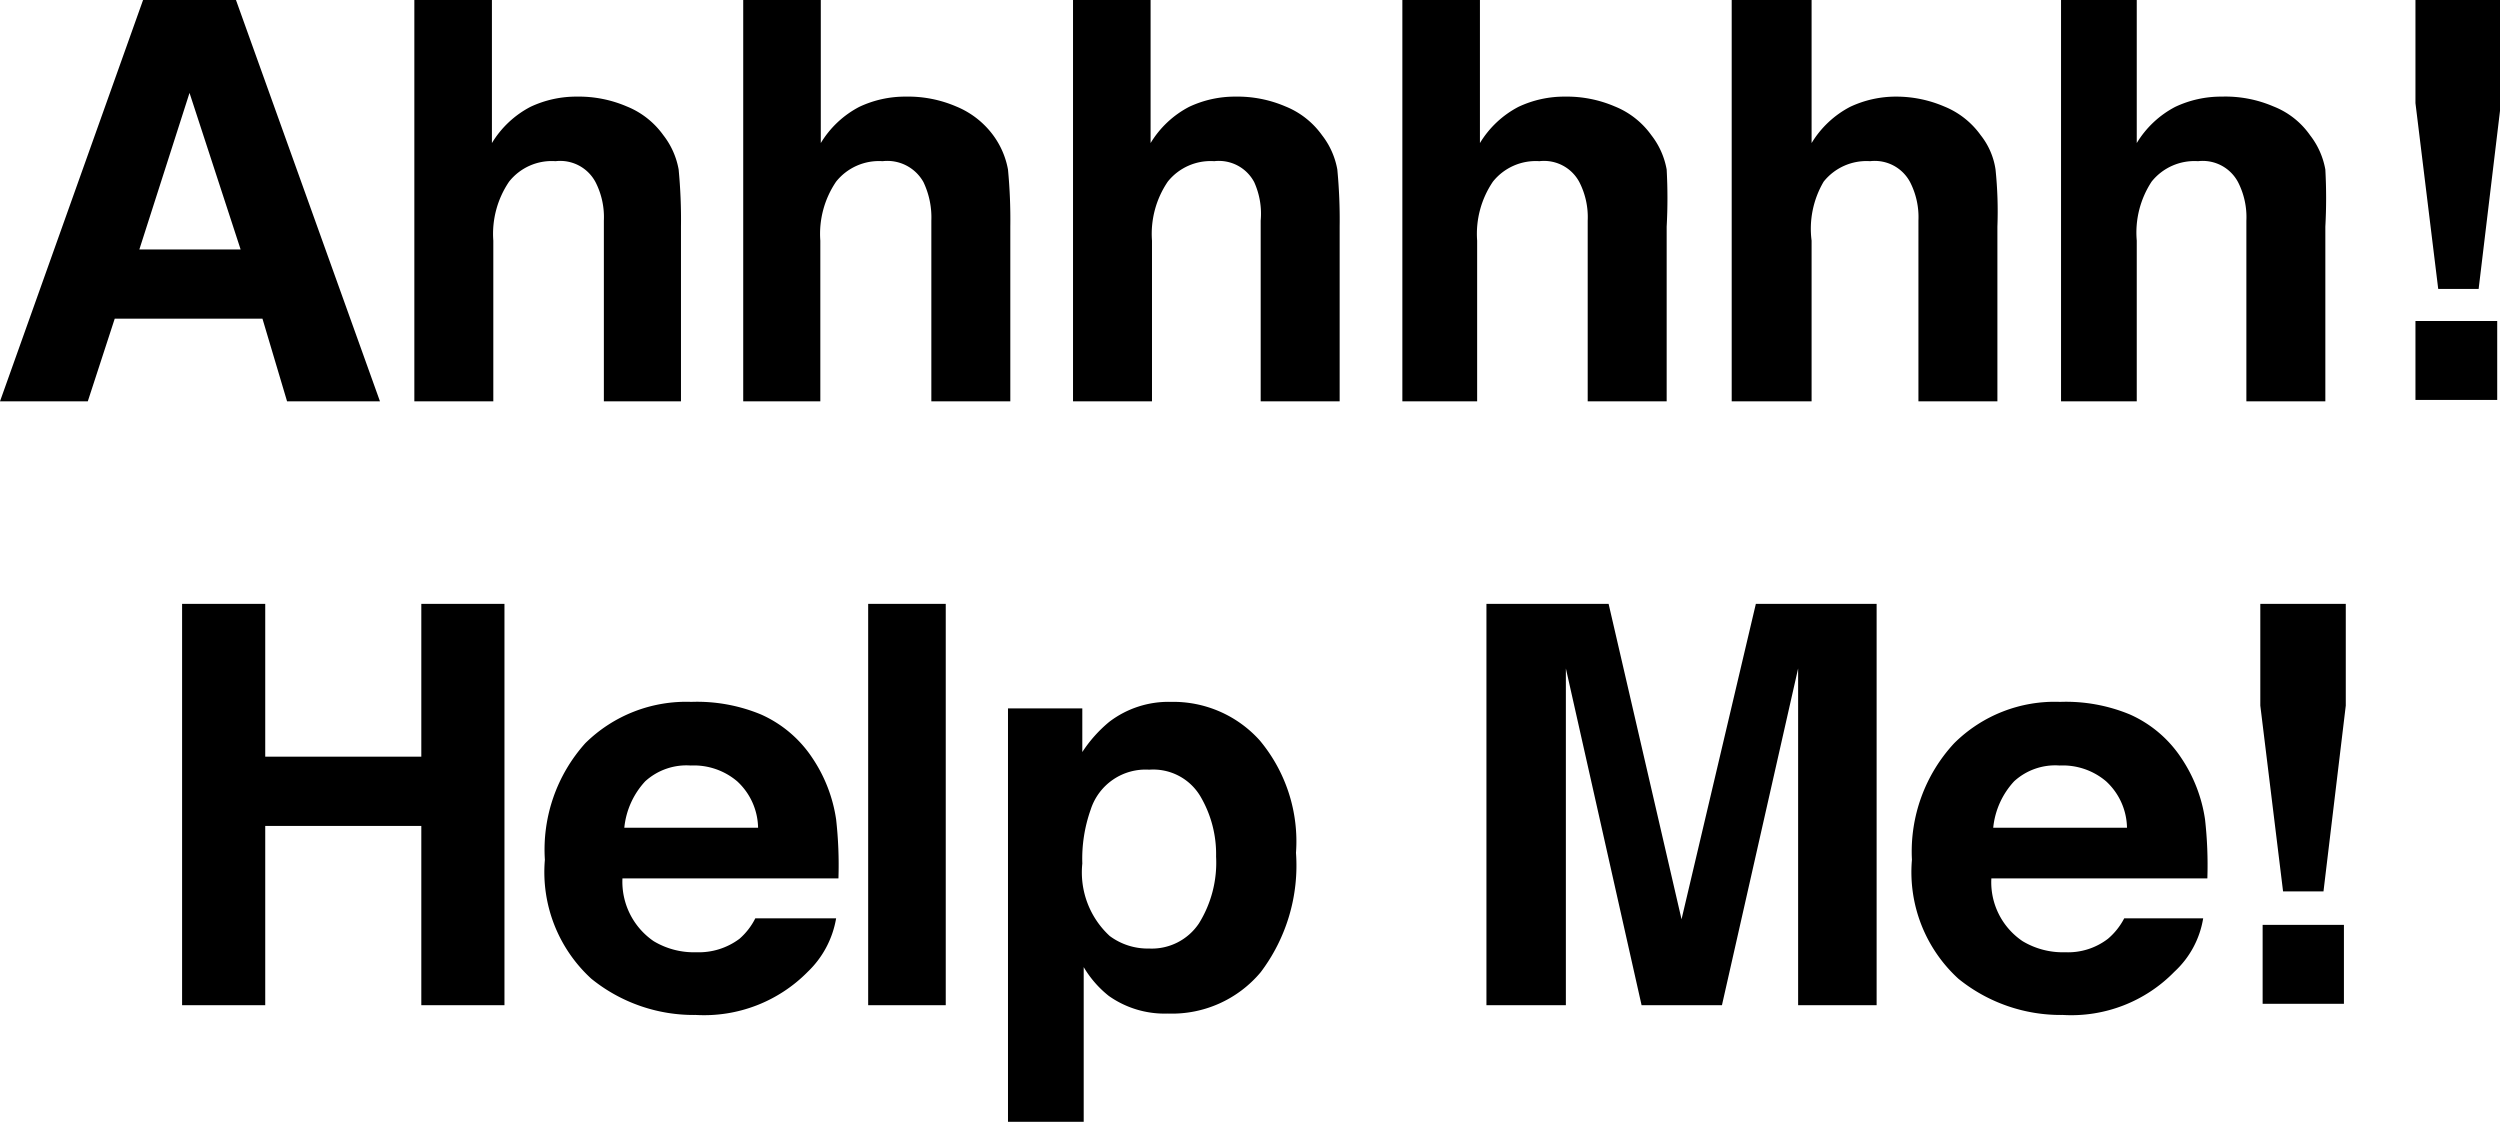 <svg xmlns="http://www.w3.org/2000/svg" viewBox="0 0 53.82 24.15"><title>kurukuru-text</title><g id="レイヤー_2" data-name="レイヤー 2"><g id="レイヤー_1-2" data-name="レイヤー 1"><path d="M3.08,0h2L8.18,8.64h-2L5.65,6.86H2.47L1.89,8.64H0ZM3,5.37H5.18L4.08,2Z"/><path d="M13.49,2.29a1.79,1.79,0,0,1,.79.62,1.68,1.68,0,0,1,.33.74,11.32,11.32,0,0,1,.05,1.23V8.64H13V4.75a1.65,1.65,0,0,0-.18-.83.86.86,0,0,0-.86-.45,1.17,1.17,0,0,0-1,.44,2,2,0,0,0-.34,1.27V8.64H8.92V0h1.67V3.08a2.11,2.11,0,0,1,.83-.78,2.31,2.31,0,0,1,1-.22A2.62,2.62,0,0,1,13.49,2.29Z"/><path d="M20.58,2.29a1.87,1.87,0,0,1,.8.62,1.78,1.78,0,0,1,.32.74,11.32,11.32,0,0,1,.05,1.23V8.64h-1.7V4.75a1.77,1.77,0,0,0-.17-.83A.89.89,0,0,0,19,3.47a1.18,1.18,0,0,0-1,.44,2,2,0,0,0-.34,1.27V8.64H16V0h1.67V3.08a2.11,2.11,0,0,1,.83-.78,2.31,2.31,0,0,1,1-.22A2.62,2.62,0,0,1,20.58,2.29Z"/><path d="M27.67,2.29a1.79,1.79,0,0,1,.79.62,1.68,1.68,0,0,1,.33.74,11.32,11.32,0,0,1,.05,1.23V8.64h-1.7V4.75A1.65,1.65,0,0,0,27,3.92a.86.86,0,0,0-.86-.45,1.18,1.18,0,0,0-1,.44,2,2,0,0,0-.34,1.27V8.64H23.1V0h1.67V3.08a2.11,2.11,0,0,1,.83-.78,2.31,2.31,0,0,1,1-.22A2.62,2.62,0,0,1,27.67,2.29Z"/><path d="M34.76,2.29a1.79,1.79,0,0,1,.79.62,1.68,1.68,0,0,1,.33.74,11.32,11.32,0,0,1,0,1.23V8.64h-1.7V4.75a1.65,1.65,0,0,0-.18-.83.86.86,0,0,0-.86-.45,1.18,1.18,0,0,0-1,.44,2,2,0,0,0-.34,1.27V8.64H30.19V0h1.67V3.08a2.11,2.11,0,0,1,.83-.78,2.31,2.31,0,0,1,1-.22A2.62,2.62,0,0,1,34.76,2.29Z"/><path d="M41.85,2.29a1.79,1.79,0,0,1,.79.62,1.55,1.55,0,0,1,.32.74A8.77,8.77,0,0,1,43,4.88V8.64h-1.7V4.75a1.65,1.65,0,0,0-.18-.83.86.86,0,0,0-.86-.45,1.18,1.18,0,0,0-1,.44A2,2,0,0,0,39,5.18V8.64H37.28V0H39V3.08a2.11,2.11,0,0,1,.83-.78,2.31,2.31,0,0,1,1-.22A2.62,2.62,0,0,1,41.85,2.29Z"/><path d="M48.94,2.29a1.73,1.73,0,0,1,.79.62,1.68,1.68,0,0,1,.33.74,11.32,11.32,0,0,1,0,1.23V8.64h-1.7V4.75a1.65,1.65,0,0,0-.18-.83.86.86,0,0,0-.86-.45,1.18,1.18,0,0,0-1,.44A2,2,0,0,0,46,5.18V8.64H44.37V0H46V3.08a2.11,2.11,0,0,1,.83-.78,2.31,2.31,0,0,1,1-.22A2.62,2.62,0,0,1,48.94,2.29Z"/><path d="M52,0h1.84V2.22l-.48,4h-.87l-.49-4Zm0,6.91h1.76v1.7H52Z"/><path d="M3.92,21.64V13H5.71v3.29H9.07V13h1.79v8.64H9.07V17.78H5.71v3.86Z"/><path d="M16.38,15.38a2.58,2.58,0,0,1,1.11.94A3.2,3.2,0,0,1,18,17.64a8.82,8.82,0,0,1,.05,1.27H13.4a1.55,1.55,0,0,0,.67,1.35,1.68,1.68,0,0,0,.92.24,1.46,1.46,0,0,0,.93-.29,1.43,1.43,0,0,0,.34-.44H18a2.07,2.07,0,0,1-.61,1.15,3.13,3.13,0,0,1-2.41.93,3.5,3.5,0,0,1-2.25-.78,3.11,3.11,0,0,1-1-2.56A3.43,3.43,0,0,1,12.6,16a3.09,3.09,0,0,1,2.28-.89A3.59,3.59,0,0,1,16.38,15.38Zm-2.49,1.44a1.72,1.72,0,0,0-.45,1h2.88a1.39,1.39,0,0,0-.45-1,1.44,1.44,0,0,0-1-.34A1.32,1.32,0,0,0,13.89,16.82Z"/><path d="M20.36,21.64H18.69V13h1.67Z"/><path d="M27.12,15.94a3.39,3.39,0,0,1,.78,2.42,3.81,3.81,0,0,1-.76,2.57,2.49,2.49,0,0,1-2,.89,2.08,2.08,0,0,1-1.27-.38,2.25,2.25,0,0,1-.54-.62v3.33H21.7v-8.9h1.6v.94a2.88,2.88,0,0,1,.58-.65,2.1,2.1,0,0,1,1.33-.43A2.5,2.5,0,0,1,27.12,15.94Zm-1.28,1.2a1.18,1.18,0,0,0-1.1-.57,1.24,1.24,0,0,0-1.26.86,3.17,3.17,0,0,0-.18,1.16,1.86,1.86,0,0,0,.59,1.56,1.37,1.37,0,0,0,.85.27,1.22,1.22,0,0,0,1.07-.54,2.48,2.48,0,0,0,.37-1.44A2.45,2.45,0,0,0,25.84,17.14Z"/><path d="M37.8,13h2.6v8.64H38.71V15.79c0-.16,0-.4,0-.7s0-.54,0-.7l-1.64,7.25H35.34l-1.63-7.25c0,.16,0,.4,0,.7v6.55H32V13h2.63l1.57,6.79Z"/><path d="M45.85,15.38a2.58,2.58,0,0,1,1.11.94,3.2,3.2,0,0,1,.51,1.32,8.82,8.82,0,0,1,.05,1.27H42.87a1.53,1.53,0,0,0,.67,1.35,1.68,1.68,0,0,0,.92.24,1.41,1.41,0,0,0,.92-.29,1.45,1.45,0,0,0,.35-.44h1.7a2,2,0,0,1-.62,1.15,3.1,3.1,0,0,1-2.4.93,3.5,3.5,0,0,1-2.25-.78,3.11,3.11,0,0,1-1-2.56A3.43,3.43,0,0,1,42.07,16a3.07,3.07,0,0,1,2.28-.89A3.59,3.59,0,0,1,45.85,15.38Zm-2.49,1.44a1.72,1.72,0,0,0-.45,1h2.88a1.39,1.39,0,0,0-.45-1,1.44,1.44,0,0,0-1-.34A1.31,1.31,0,0,0,43.36,16.82Z"/><path d="M48.66,13H50.5v2.19l-.48,4h-.87l-.49-4Zm.05,6.91h1.75v1.7H48.71Z"/></g></g></svg>